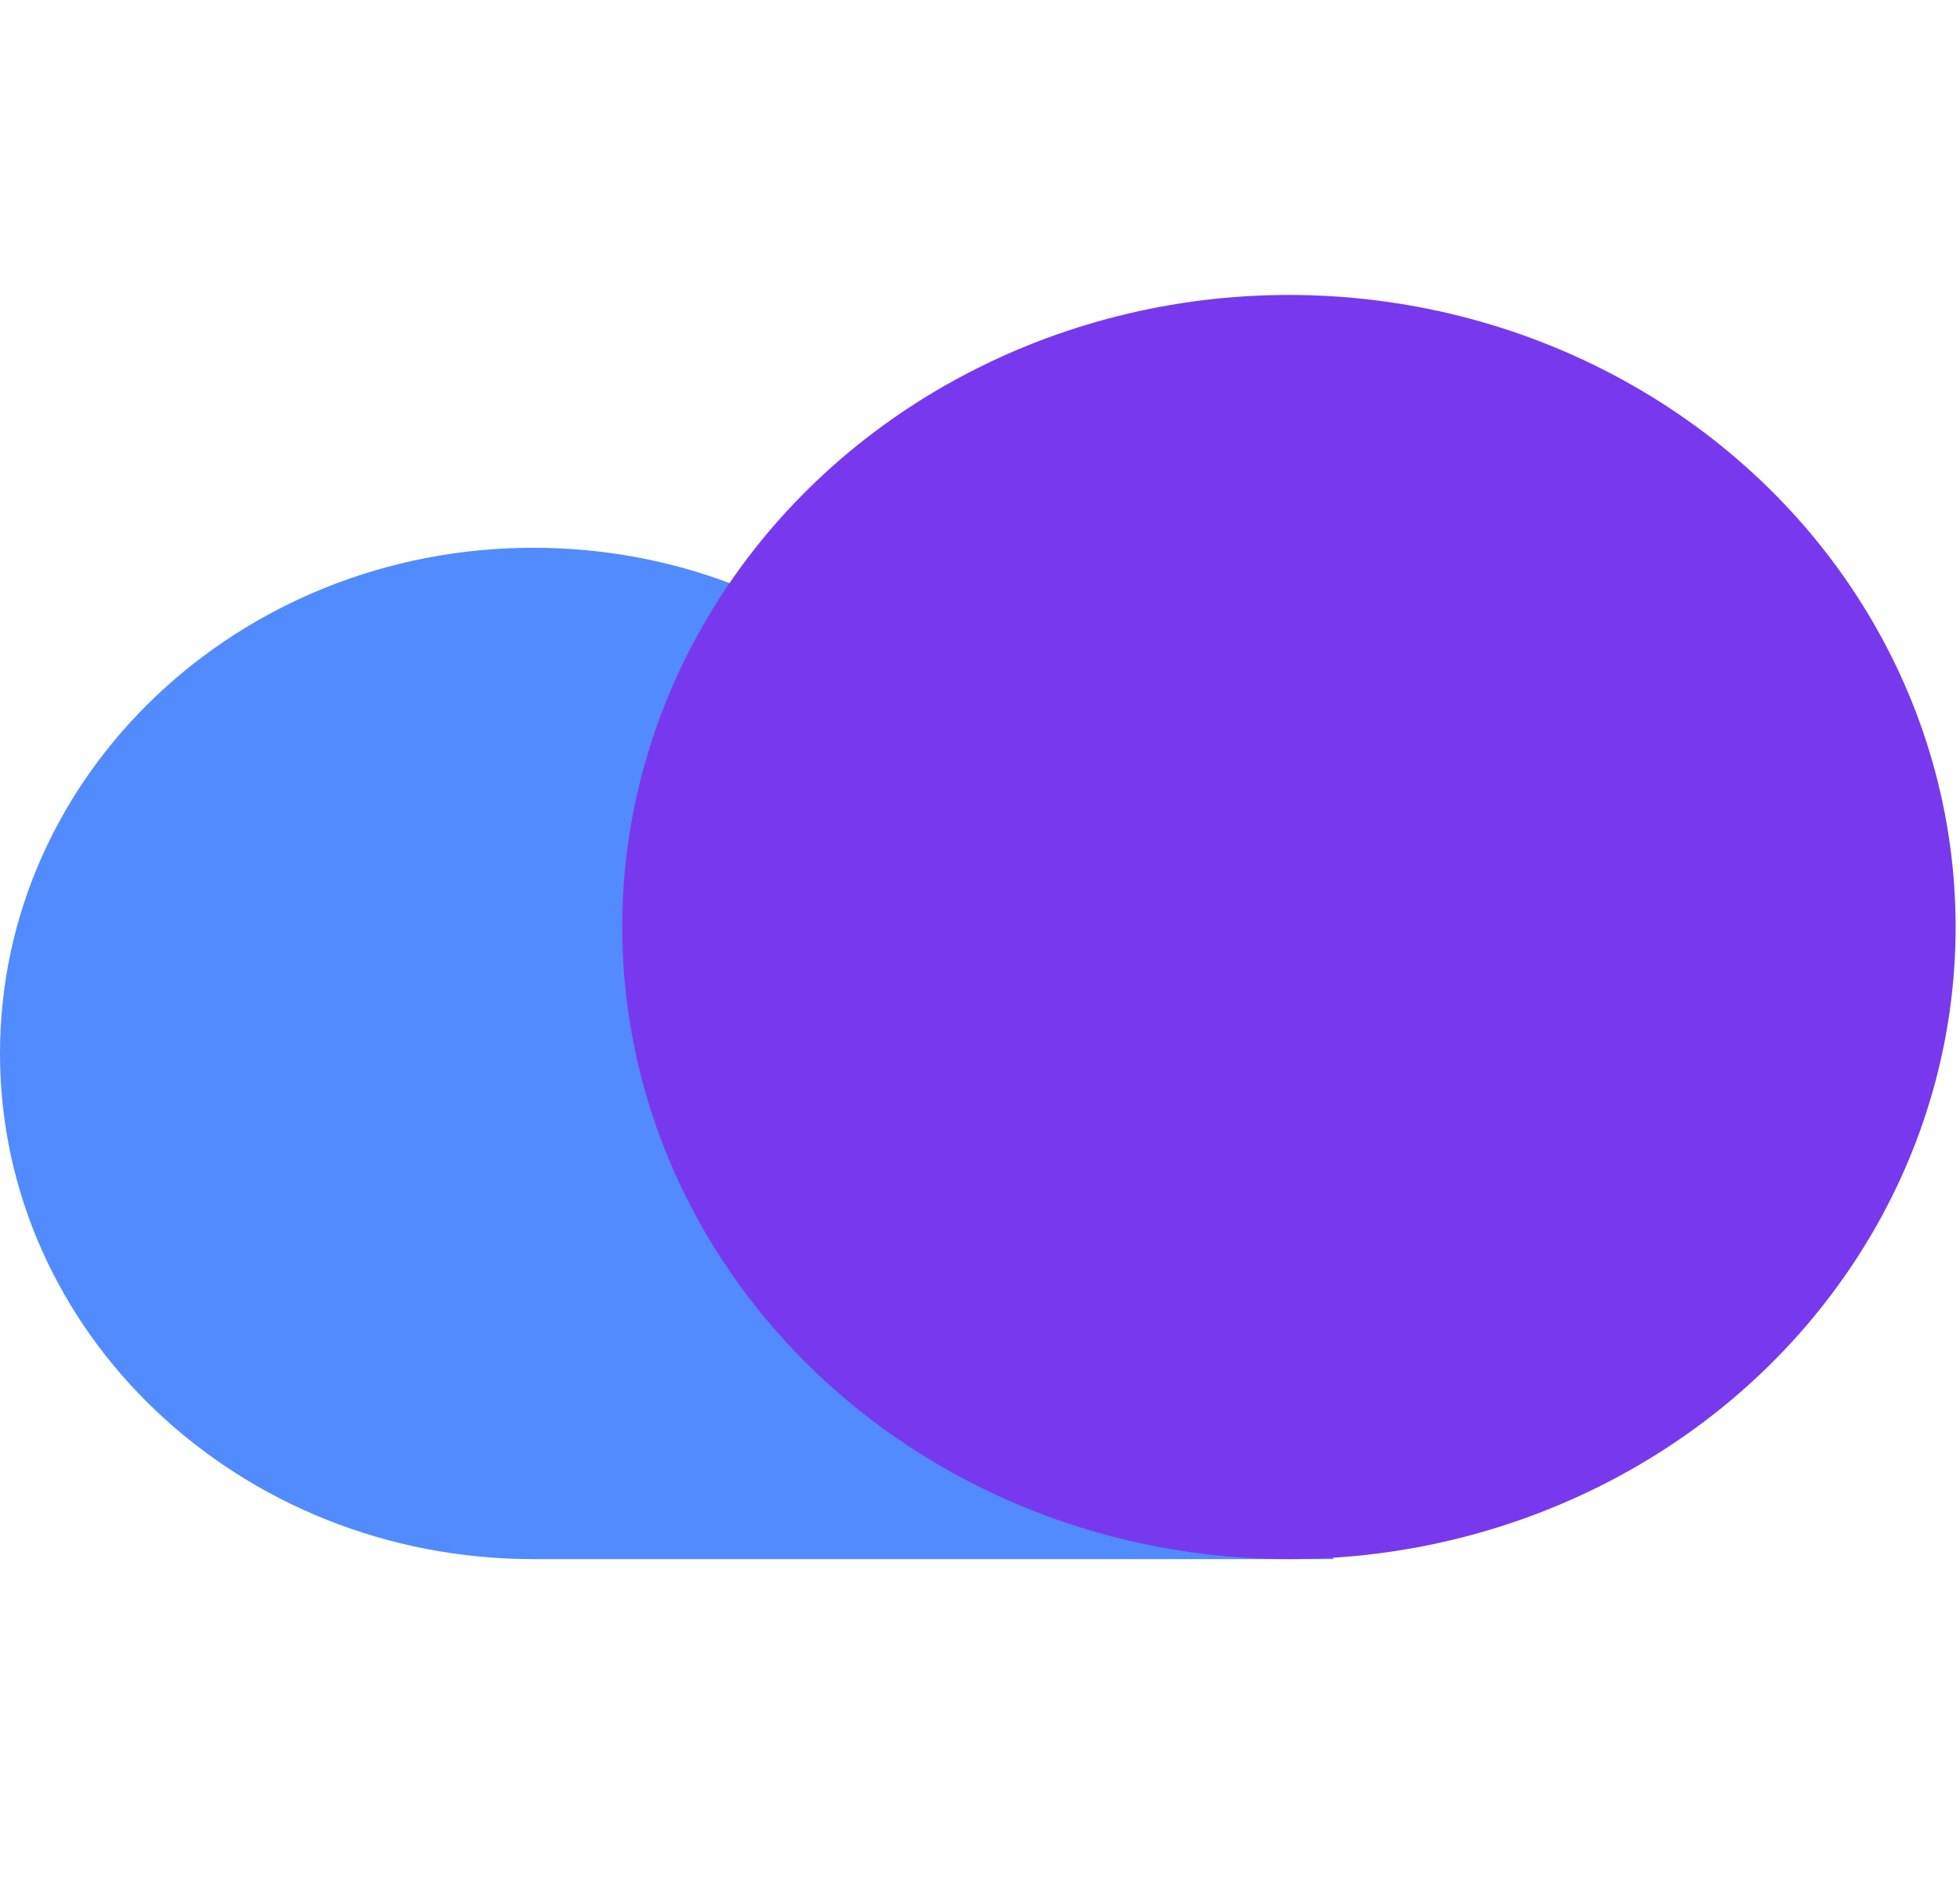 <svg width="31" height="30" viewBox="0 0 31 30" fill="none" xmlns="http://www.w3.org/2000/svg">
<path d="M16.842 16C16.485 11.893 12.858 8.666 8.436 8.666C3.777 8.666 0 12.248 0 16.666C0 21.085 3.777 24.666 8.436 24.666H21.089V16H16.842Z" fill="#528BFF"/>
<ellipse cx="20.386" cy="14.666" rx="10.545" ry="10" fill="#7839EE"/>
</svg>
